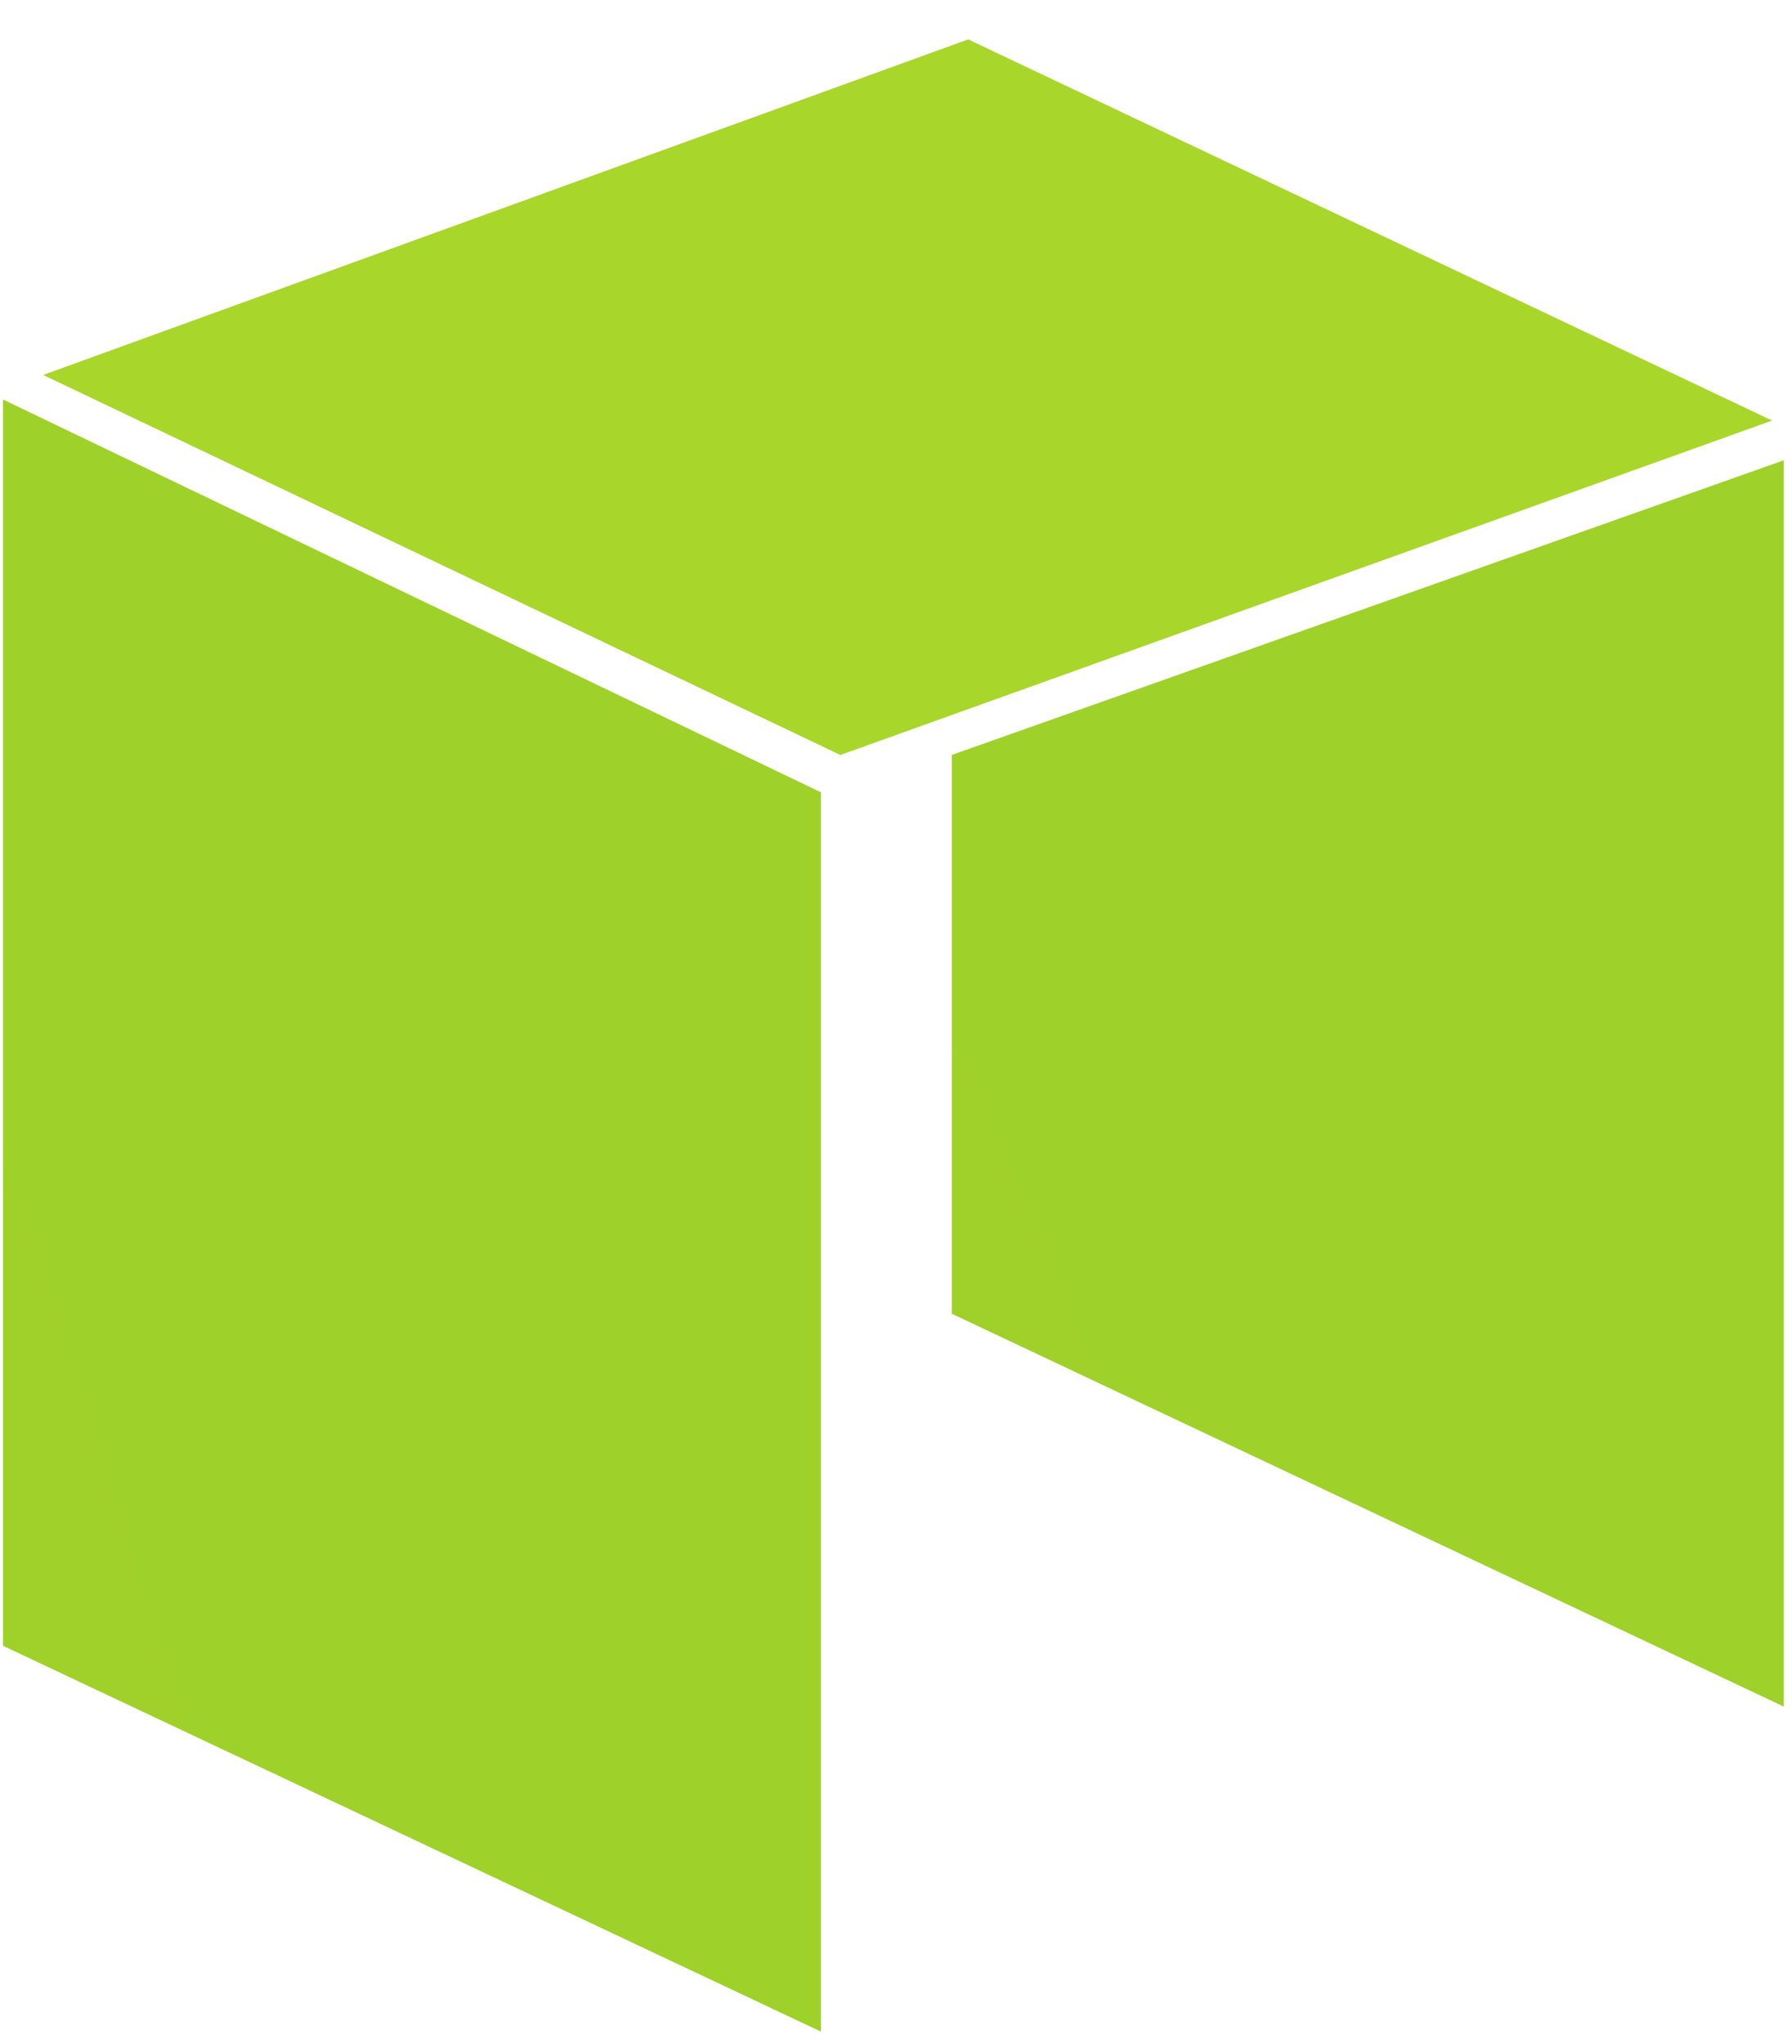 <?xml version="1.0" encoding="UTF-8"?>
<svg xmlns="http://www.w3.org/2000/svg" width="50" height="57" viewBox="0 0 50 57" fill="none">
  <g clip-path="url(#clip0_791_2207)">
    <path fill-rule="evenodd" clip-rule="evenodd" d="M1.204 10.456L23.447 21.054L49.445 11.728L27.014 1.099L1.204 10.456Z" fill="url(#paint0_linear_791_2207)"></path>
    <path fill-rule="evenodd" clip-rule="evenodd" d="M0.084 45.896L22.906 56.655V22.096L0.084 11.141V45.896Z" fill="url(#paint1_linear_791_2207)"></path>
    <path fill-rule="evenodd" clip-rule="evenodd" d="M26.558 21.052V36.636L49.771 47.591V12.836L26.558 21.052Z" fill="url(#paint2_linear_791_2207)"></path>
  </g>
  <defs>
    <linearGradient id="paint0_linear_791_2207" x1="767.506" y1="998.835" x2="3851.49" y2="998.835" gradientUnits="userSpaceOnUse">
      <stop stop-color="#A8D62B"></stop>
      <stop offset="1" stop-color="#75BB24"></stop>
    </linearGradient>
    <linearGradient id="paint1_linear_791_2207" x1="0.084" y1="3423.88" x2="2164.7" y2="2746.43" gradientUnits="userSpaceOnUse">
      <stop stop-color="#C0E32E"></stop>
      <stop offset="1" stop-color="#75BB24"></stop>
    </linearGradient>
    <linearGradient id="paint2_linear_791_2207" x1="26.558" y1="2618.85" x2="2086.04" y2="1760.3" gradientUnits="userSpaceOnUse">
      <stop stop-color="#C0E32E"></stop>
      <stop offset="1" stop-color="#75BB24"></stop>
    </linearGradient>
    <clipPath id="clip0_791_2207">
      <rect width="50" height="55.833" fill="white" transform="translate(0 0.969)"></rect>
    </clipPath>
  </defs>
</svg>

